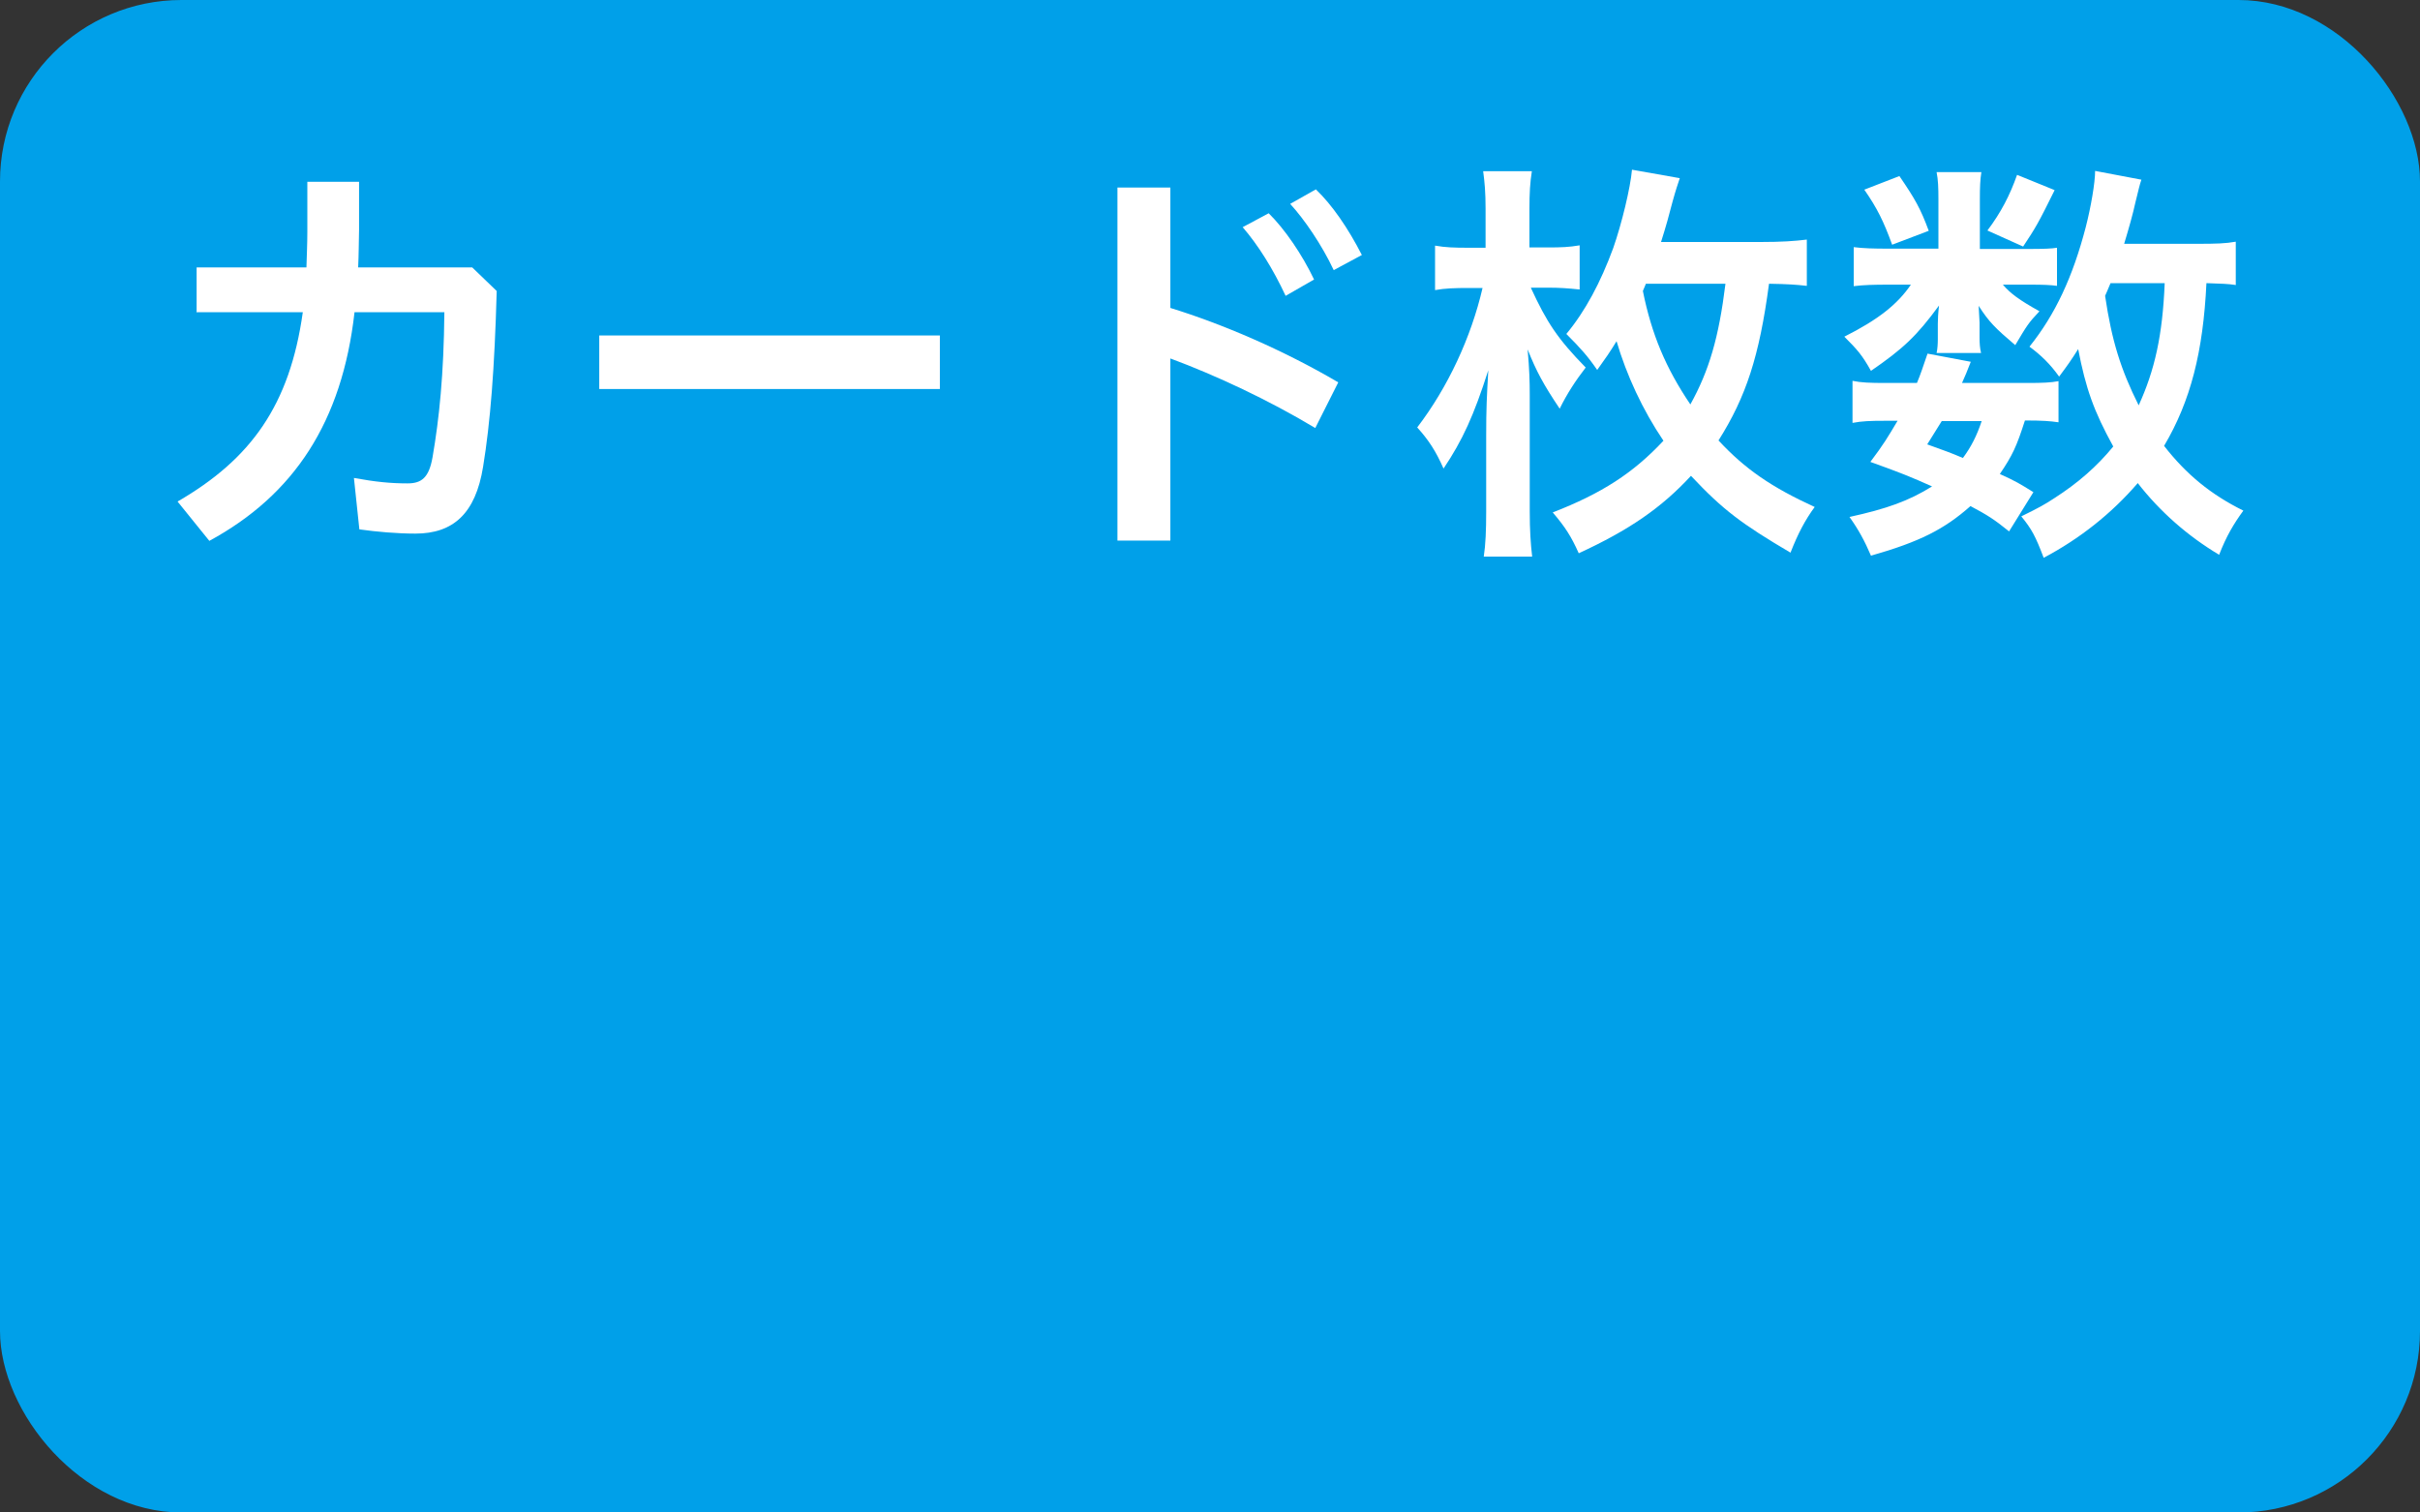 <?xml version="1.0" encoding="UTF-8"?><svg id="_レイヤー_2" xmlns="http://www.w3.org/2000/svg" width="80" height="50" viewBox="0 0 80 50"><rect x="0" y="0" width="80" height="50" fill="#333333" stroke="none"/><g id="_その他"><rect width="80" height="50" rx="6" ry="6" style="fill:#00a0e9; stroke-width:0px;"/><path d="M6.5,10.34v-1.5h3.63c.01-.38.03-.77.03-1.18v-1.65h1.71v1.58c-.01.42-.01.83-.03,1.25h3.77l.81.78c-.07,2.56-.21,4.34-.45,5.81-.25,1.55-.99,2.21-2.24,2.21-.59,0-1.29-.06-1.85-.14l-.18-1.7c.71.13,1.21.18,1.77.18.46,0,.71-.18.83-.87.22-1.28.37-2.72.39-4.79h-2.97c-.41,3.63-2,6.04-4.8,7.56l-1.05-1.3c2.42-1.4,3.71-3.18,4.14-6.26h-3.5Z" style="fill:#fff; stroke-width:0px;"/><path d="M31.07,11.09v1.77h-11.26v-1.77h11.26Z" style="fill:#fff; stroke-width:0px;"/><path d="M38.69,10.18c1.72.53,3.73,1.39,5.55,2.46l-.76,1.51c-1.53-.92-3.28-1.74-4.79-2.3v6.02h-1.75V6.2h1.75v3.98ZM41.94,7.05c.53.52,1.11,1.37,1.5,2.19l-.94.54c-.42-.9-.91-1.68-1.42-2.27l.86-.46ZM43.51,6.27c.52.5,1.05,1.26,1.51,2.16l-.93.5c-.39-.83-.97-1.68-1.44-2.19l.85-.48Z" style="fill:#fff; stroke-width:0px;"/><path d="M50.61,9.52c.52,1.13.88,1.68,1.81,2.63-.34.44-.62.87-.86,1.36-.53-.79-.77-1.23-1.06-1.96.06.69.07,1.06.07,1.51v3.84c0,.63.03,1.08.08,1.5h-1.6c.06-.39.08-.87.08-1.48v-2.52c0-.9.02-1.28.07-2.16-.48,1.5-.85,2.31-1.48,3.25-.25-.57-.49-.94-.87-1.36,1.01-1.32,1.78-2.97,2.16-4.61h-.46c-.46,0-.78.01-1.11.07v-1.47c.34.06.62.07,1.13.07h.54v-1.28c0-.55-.03-.88-.08-1.25h1.61c-.06.38-.08.71-.08,1.26v1.26h.62c.43,0,.69-.01,1.04-.07v1.46c-.38-.04-.67-.06-1.01-.06h-.6ZM59.73,9.45c-.35-.04-.63-.06-1.25-.07-.32,2.4-.76,3.74-1.67,5.18.88.95,1.76,1.55,3.18,2.2-.31.42-.55.87-.8,1.51-1.61-.95-2.23-1.41-3.29-2.54-.98,1.06-2.04,1.79-3.71,2.56-.25-.56-.45-.87-.86-1.35,1.62-.63,2.66-1.3,3.66-2.37-.69-1.02-1.22-2.17-1.55-3.29-.24.39-.34.53-.64.95-.31-.45-.54-.71-1.02-1.19.63-.76,1.13-1.7,1.55-2.84.28-.8.57-2,.62-2.59l1.58.28c-.07.21-.13.38-.24.78-.1.39-.22.83-.38,1.33h3.29c.7,0,1.12-.03,1.53-.08v1.51ZM54.31,9.62c.29,1.44.76,2.55,1.57,3.75.62-1.12.94-2.21,1.16-3.99h-2.63l-.1.24Z" style="fill:#fff; stroke-width:0px;"/><path d="M67.13,8.23c.39,0,.71-.01.87-.04v1.26c-.21-.03-.45-.04-.88-.04h-.91c.25.29.53.5,1.21.88-.37.39-.42.48-.8,1.12-.67-.57-.87-.77-1.21-1.3.01.28.03.45.03.56v.5c0,.17.01.34.05.5h-1.47c.03-.14.04-.31.04-.45v-.52c0-.14.01-.35.04-.6-.74,1.01-1.19,1.43-2.25,2.16-.29-.52-.45-.7-.88-1.13,1.11-.56,1.75-1.06,2.2-1.72h-.74c-.49,0-.84.01-1.15.05v-1.29c.32.04.64.05,1.16.05h1.64v-1.61c0-.42-.01-.66-.06-.92h1.48c-.04.25-.05.49-.05.9v1.64h1.68ZM66.42,17.57c-.51-.41-.7-.53-1.28-.84-.87.77-1.68,1.18-3.29,1.64-.21-.49-.41-.86-.71-1.28,1.23-.27,1.96-.53,2.73-1.01-.69-.31-1.06-.46-2.04-.81.45-.6.56-.79.9-1.36h-.41c-.49,0-.77.01-1.08.07v-1.39c.29.06.59.07,1.08.07h1.05c.13-.31.18-.48.35-.97l1.43.27c-.13.34-.18.45-.29.7h2.17c.48,0,.76-.01,1.02-.06v1.36c-.28-.04-.52-.06-1.11-.06-.28.87-.41,1.15-.83,1.77.55.25.64.31,1.11.6l-.8,1.29ZM62.79,5.82c.52.76.7,1.08.97,1.81l-1.21.46c-.28-.77-.49-1.2-.92-1.82l1.16-.45ZM64.19,13.92c-.2.32-.24.39-.48.77.58.21.76.27,1.18.45.28-.38.46-.74.62-1.22h-1.32ZM67.92,6.29c-.53,1.07-.62,1.23-1.04,1.86l-1.18-.53c.45-.6.74-1.16.98-1.84l1.23.5ZM73.9,9.42c-.28-.04-.42-.04-.96-.06-.11,2.27-.52,3.89-1.4,5.38.74.95,1.55,1.61,2.62,2.14-.32.44-.56.84-.8,1.46-1.04-.62-1.96-1.43-2.69-2.37-.87,1.01-1.92,1.84-3.11,2.47-.27-.71-.39-.94-.74-1.37.59-.29.77-.39,1.09-.6.78-.5,1.41-1.05,1.95-1.71-.64-1.16-.91-1.92-1.16-3.22-.24.38-.34.52-.63.91-.29-.41-.6-.71-.98-.99.85-1.06,1.43-2.3,1.86-3.95.17-.66.31-1.47.31-1.86l1.53.29c-.06.17-.08.28-.2.76-.08.37-.21.83-.37,1.36h2.4c.66,0,.95-.01,1.29-.07v1.44ZM69.77,9.36c-.1.25-.11.25-.18.42.22,1.49.52,2.44,1.11,3.62.53-1.16.79-2.31.86-4.04h-1.78Z" style="fill:#fff; stroke-width:0px;"/></g></svg>